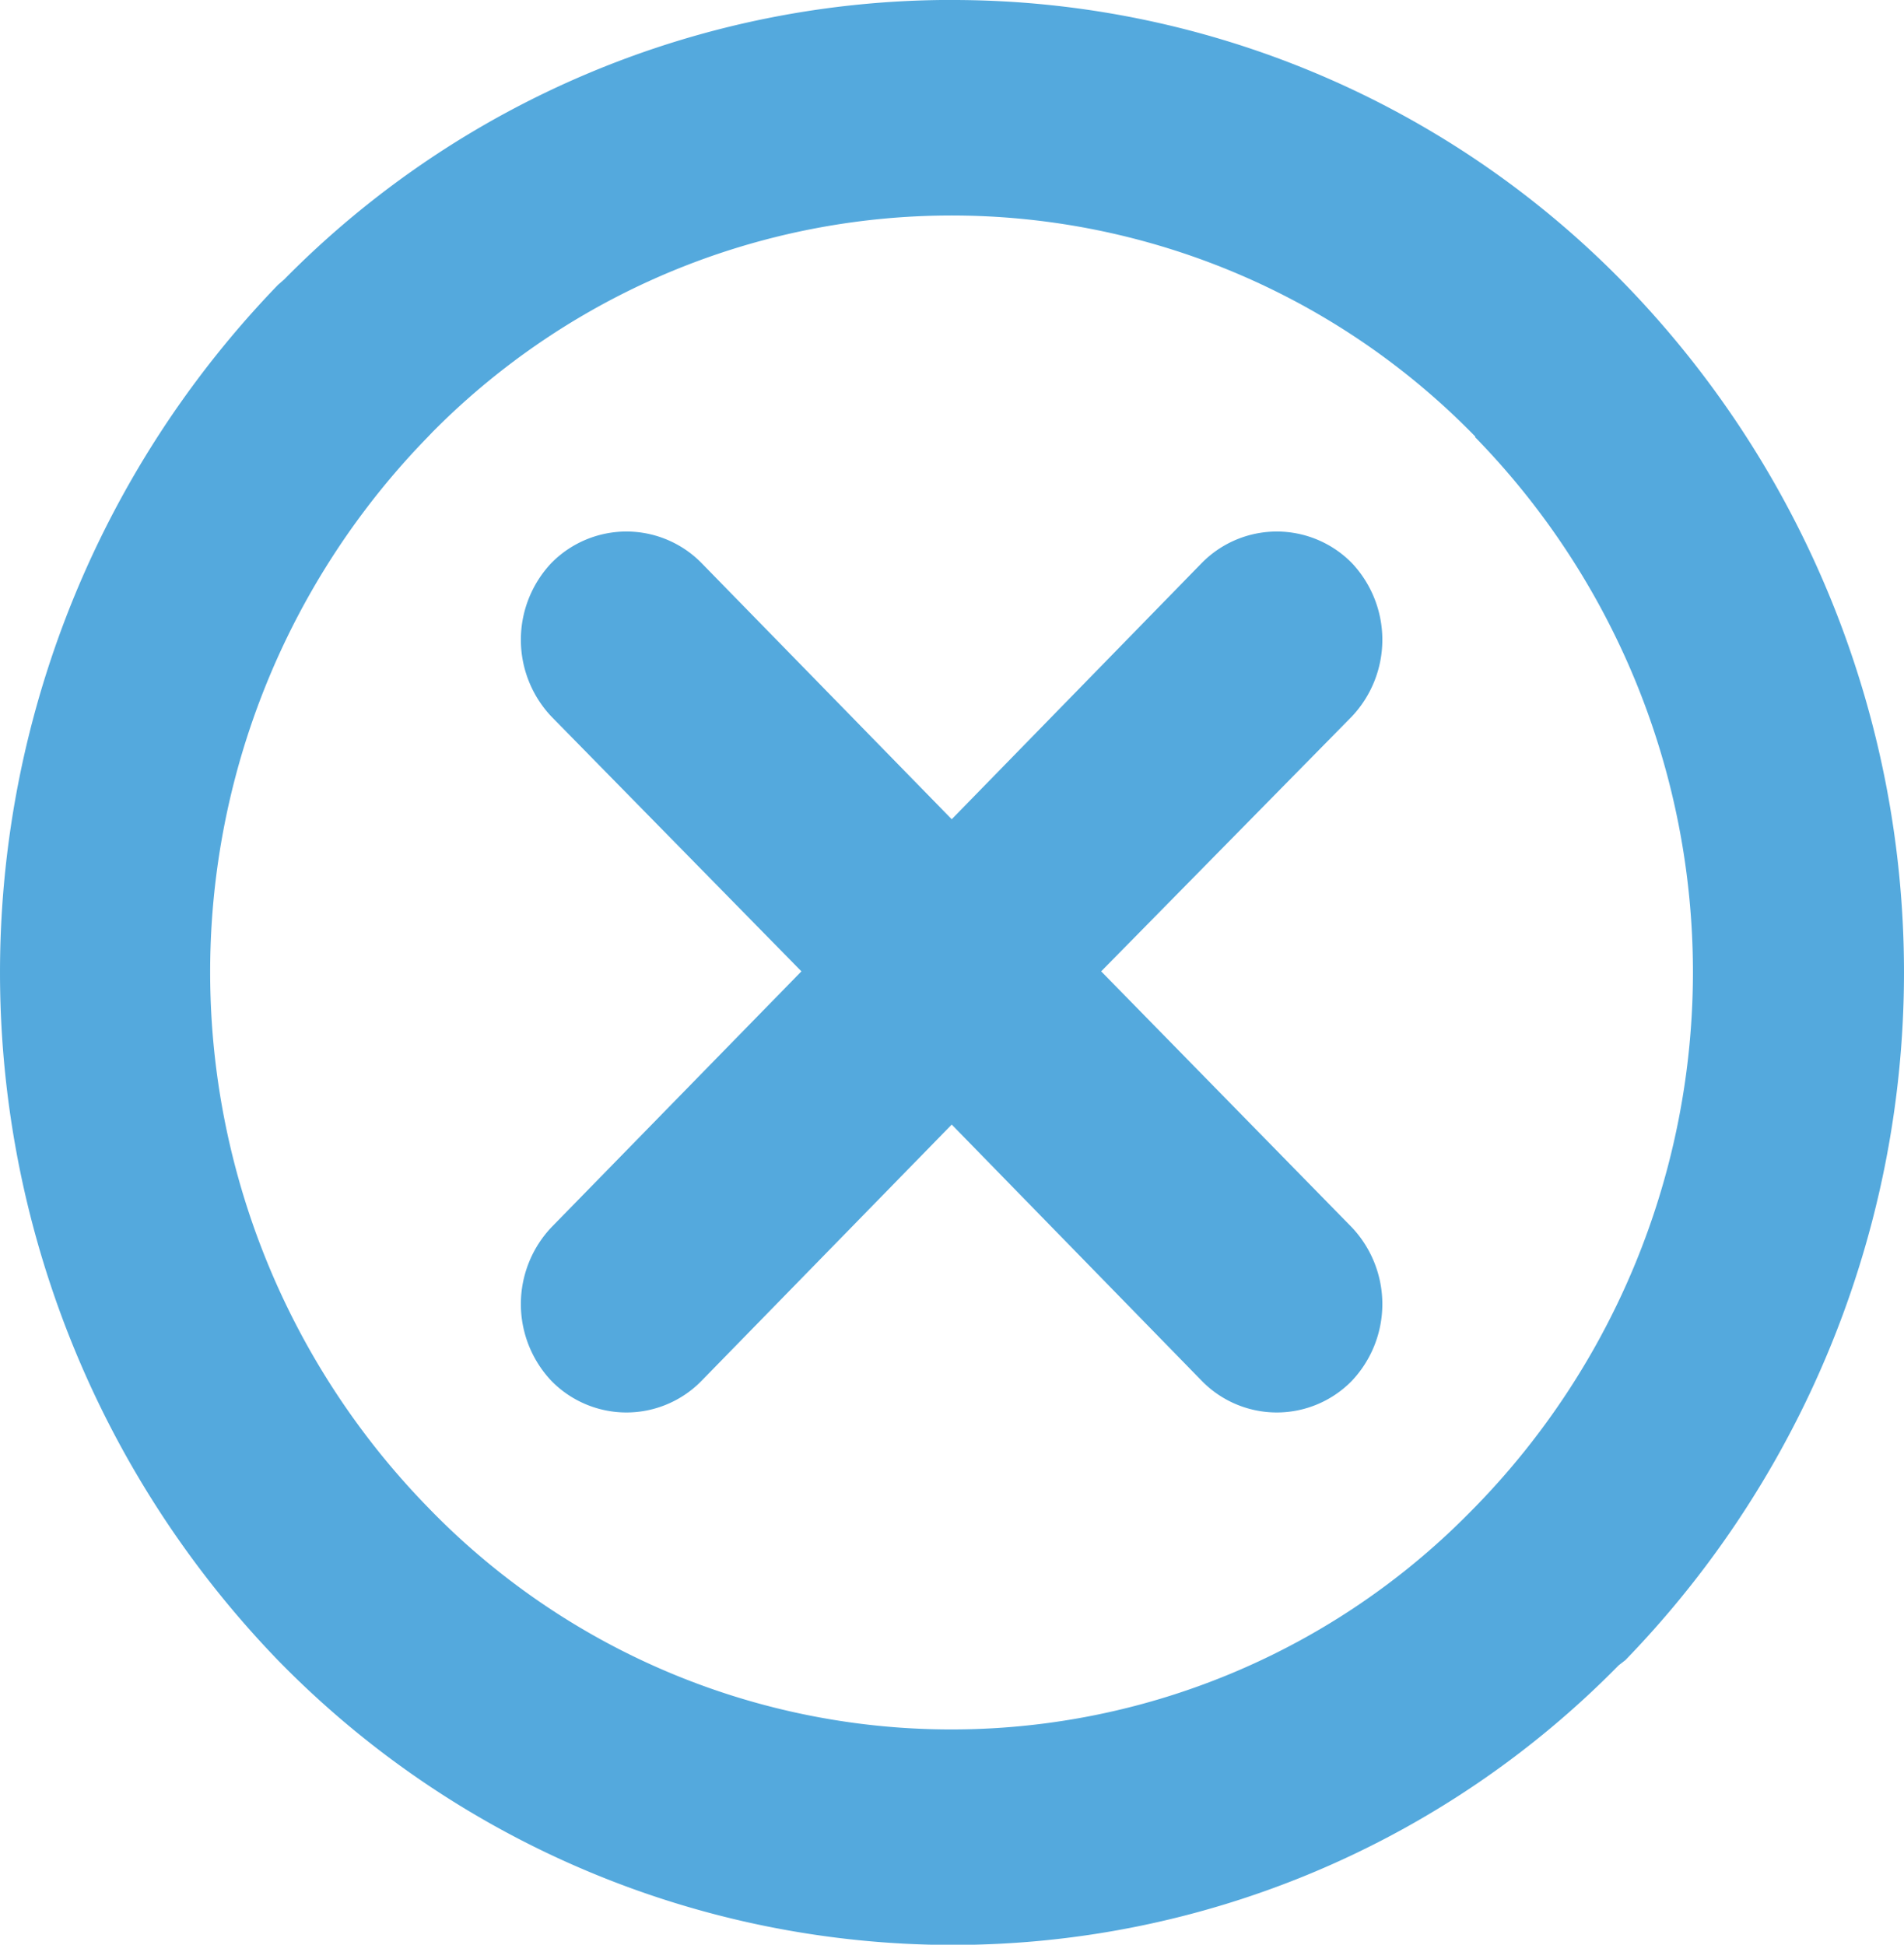 <svg xmlns="http://www.w3.org/2000/svg" width="31.327" height="31.999" viewBox="0 0 31.327 31.999">
  <path id="close" d="M613.969,421.438a15.427,15.427,0,0,1,11.084,4.682h0a16.262,16.262,0,0,1,0,22.634l-.112.087a15.361,15.361,0,0,1-10.972,4.6,15.52,15.52,0,0,1-11.084-4.683h0a16.285,16.285,0,0,1,0-22.634l.1-.087a15.414,15.414,0,0,1,10.987-4.6Zm4.113,9.265h0l-4.113,4.215-4.116-4.215a1.731,1.731,0,0,0-2.472,0,1.84,1.84,0,0,0,0,2.524l4.115,4.194-4.115,4.213a1.84,1.84,0,0,0,0,2.524,1.726,1.726,0,0,0,2.472,0l4.116-4.216,4.113,4.216a1.725,1.725,0,0,0,2.471,0,1.84,1.84,0,0,0,0-2.524l-4.125-4.213,4.125-4.194a1.84,1.84,0,0,0,0-2.524,1.73,1.73,0,0,0-2.471,0Zm4.5-2.083h0a12.021,12.021,0,0,0-17.152-.077l-.086.09a12.615,12.615,0,0,0,0,17.6,11.973,11.973,0,0,0,17.164.075l.074-.075a12.6,12.6,0,0,0,0-17.6v-.013Z" transform="translate(-598.31 -421.438)" fill="#54a9dd"/>
</svg>
